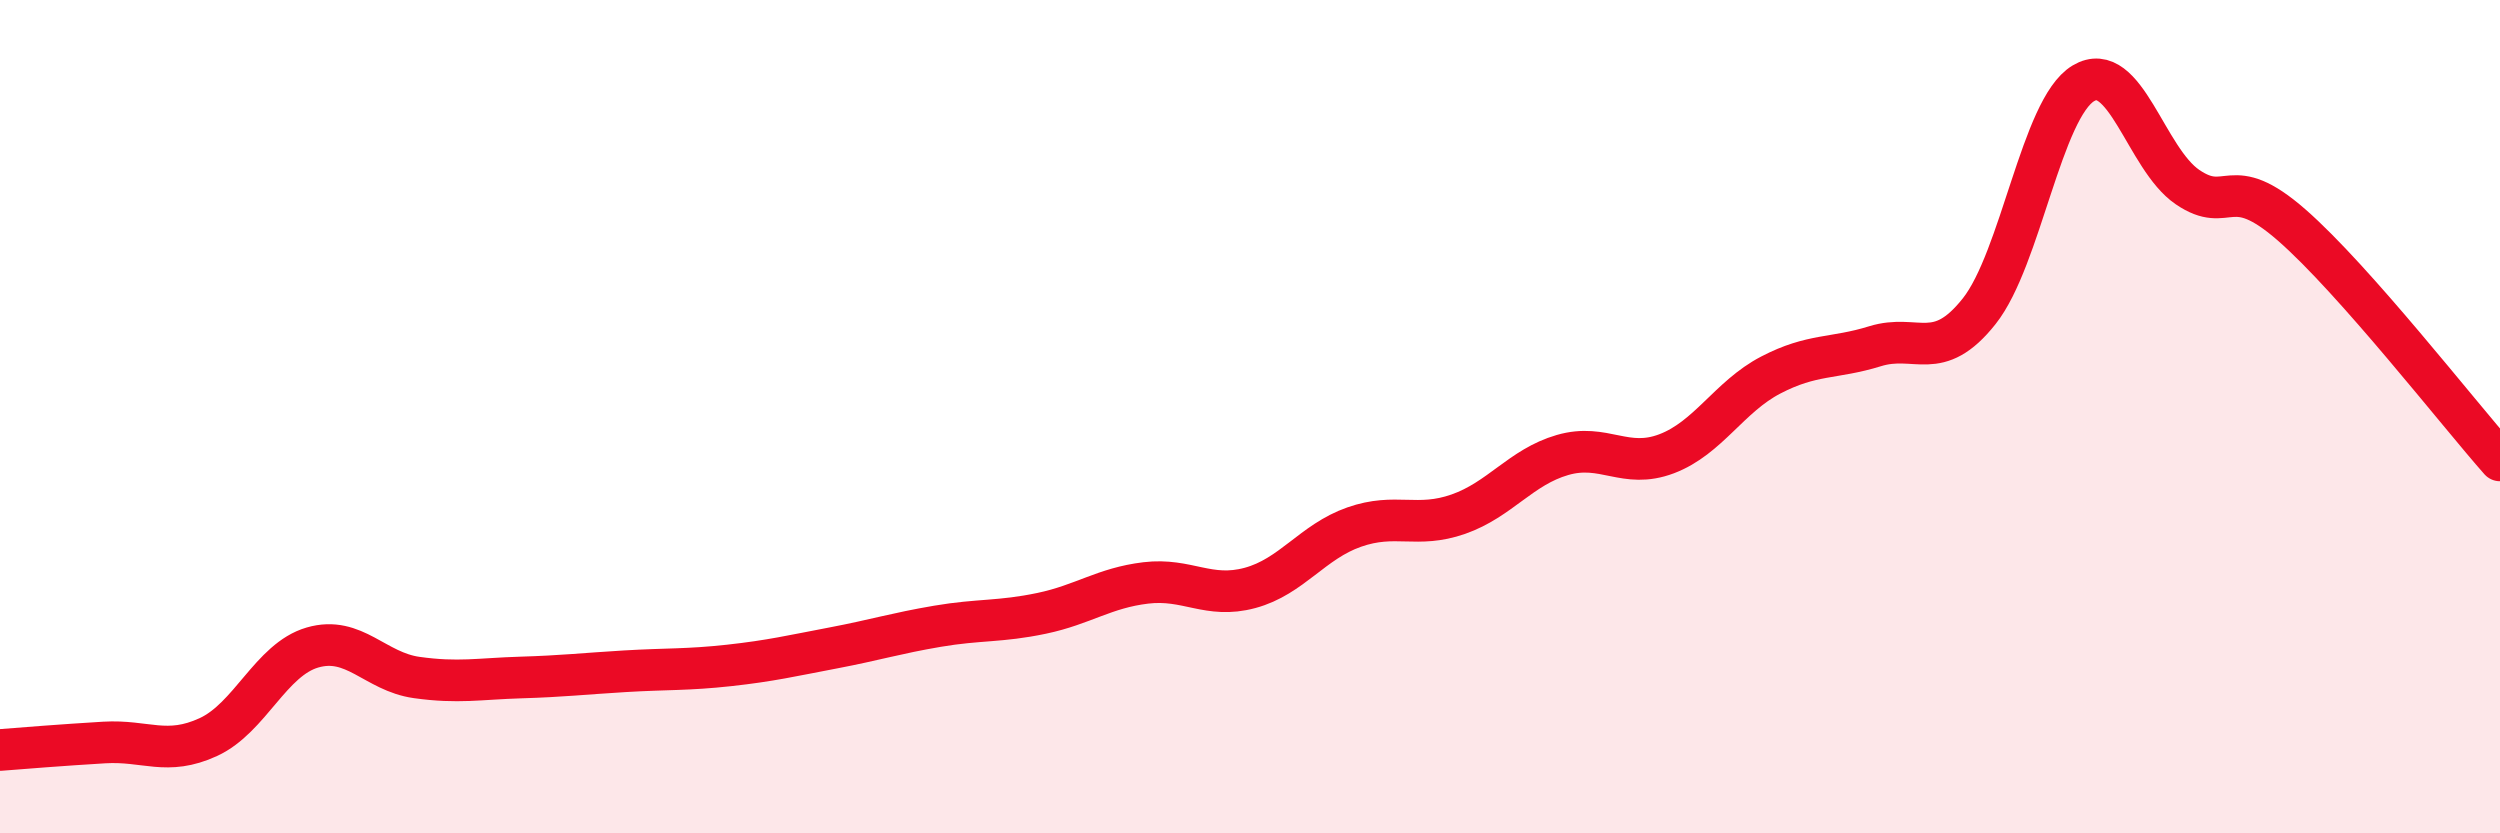 
    <svg width="60" height="20" viewBox="0 0 60 20" xmlns="http://www.w3.org/2000/svg">
      <path
        d="M 0,18 C 0.5,17.96 1.5,17.88 2.5,17.82 C 3.5,17.76 4,18.15 5,17.69 C 6,17.23 6.5,15.83 7.5,15.54 C 8.5,15.25 9,16.12 10,16.26 C 11,16.4 11.5,16.29 12.5,16.26 C 13.5,16.23 14,16.17 15,16.11 C 16,16.05 16.5,16.08 17.5,15.97 C 18.5,15.86 19,15.74 20,15.55 C 21,15.36 21.5,15.2 22.5,15.03 C 23.5,14.86 24,14.93 25,14.72 C 26,14.51 26.5,14.11 27.5,13.99 C 28.5,13.87 29,14.38 30,14.11 C 31,13.84 31.5,13 32.5,12.65 C 33.5,12.3 34,12.69 35,12.34 C 36,11.99 36.5,11.21 37.5,10.92 C 38.5,10.63 39,11.27 40,10.89 C 41,10.51 41.5,9.52 42.5,9 C 43.5,8.48 44,8.62 45,8.31 C 46,8 46.5,8.73 47.5,7.47 C 48.5,6.21 49,2.6 50,2 C 51,1.4 51.5,3.81 52.5,4.49 C 53.5,5.17 53.5,4.09 55,5.4 C 56.5,6.71 59,9.92 60,11.05L60 20L0 20Z"
        fill="#EB0A25"
        opacity="0.1"
        stroke-linecap="round"
        stroke-linejoin="round"
      />
      <path
        d="M 0,18 C 0.5,17.96 1.5,17.88 2.5,17.82 C 3.5,17.76 4,18.15 5,17.69 C 6,17.23 6.5,15.83 7.5,15.54 C 8.5,15.25 9,16.12 10,16.26 C 11,16.4 11.5,16.29 12.5,16.26 C 13.5,16.23 14,16.17 15,16.11 C 16,16.05 16.5,16.08 17.5,15.97 C 18.5,15.86 19,15.74 20,15.55 C 21,15.36 21.5,15.2 22.5,15.03 C 23.5,14.86 24,14.93 25,14.72 C 26,14.51 26.5,14.11 27.5,13.99 C 28.5,13.87 29,14.38 30,14.11 C 31,13.84 31.5,13 32.5,12.65 C 33.5,12.3 34,12.69 35,12.34 C 36,11.99 36.5,11.21 37.5,10.92 C 38.5,10.63 39,11.27 40,10.89 C 41,10.51 41.5,9.52 42.5,9 C 43.5,8.48 44,8.62 45,8.31 C 46,8 46.5,8.73 47.5,7.47 C 48.5,6.21 49,2.6 50,2 C 51,1.4 51.5,3.81 52.5,4.49 C 53.5,5.17 53.5,4.09 55,5.4 C 56.5,6.71 59,9.92 60,11.05"
        stroke="#EB0A25"
        stroke-width="1"
        fill="none"
        stroke-linecap="round"
        stroke-linejoin="round"
      />
    </svg>
  